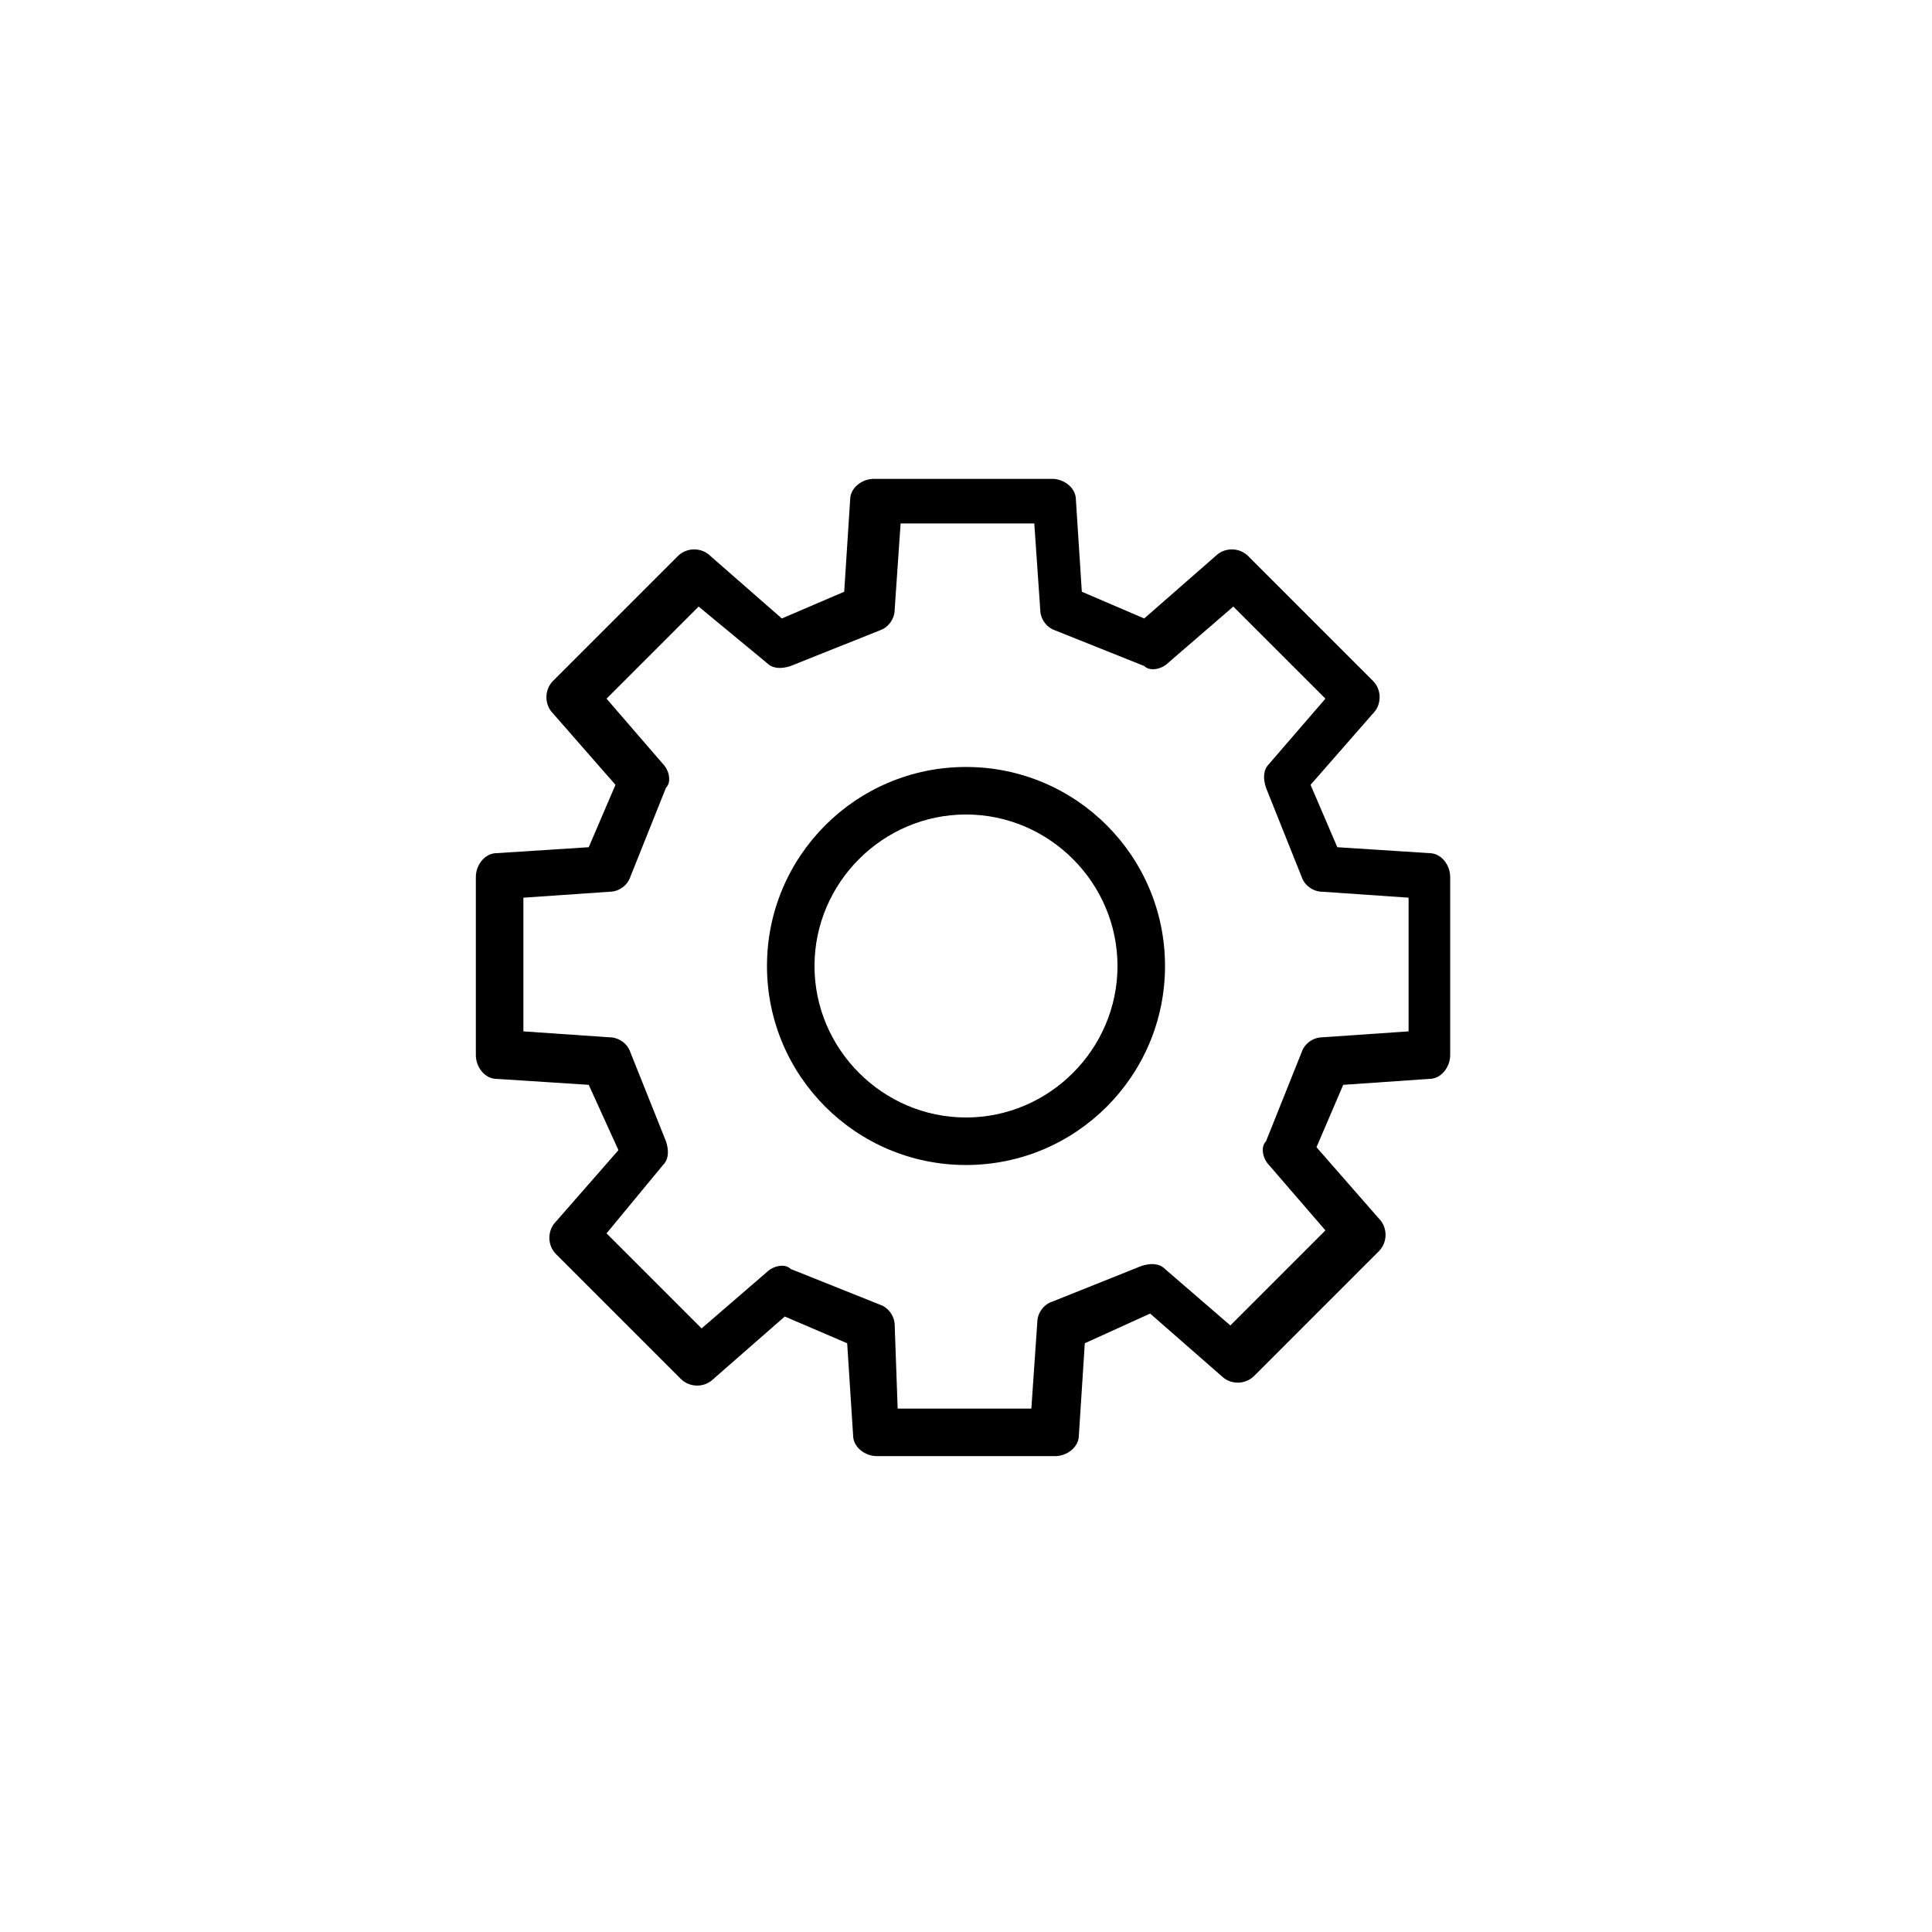 <?xml version="1.0" encoding="UTF-8"?>
<!-- The Best Svg Icon site in the world: iconSvg.co, Visit us! https://iconsvg.co -->
<svg fill="#000000" width="800px" height="800px" version="1.1" viewBox="144 144 512 512" xmlns="http://www.w3.org/2000/svg">
 <g>
  <path d="m423.61 529.89h-47.23c-3.148 0-6.297-2.363-6.297-5.512l-1.574-24.402-16.531-7.086-18.895 16.531c-2.363 2.363-6.297 2.363-8.66 0l-33.062-33.062c-2.363-2.363-2.363-6.297 0-8.66l16.531-18.895-7.871-17.312-24.402-1.574c-3.148 0-5.512-3.148-5.512-6.297v-47.23c0-3.148 2.363-6.297 5.512-6.297l24.402-1.574 7.086-16.531-16.531-18.895c-2.363-2.363-2.363-6.297 0-8.66l33.062-33.062c2.363-2.363 6.297-2.363 8.66 0l18.895 16.531 16.531-7.086 1.574-24.402c0-3.148 3.148-5.512 6.297-5.512h47.23c3.148 0 6.297 2.363 6.297 5.512l1.574 24.402 16.531 7.086 18.895-16.531c2.363-2.363 6.297-2.363 8.66 0l33.062 33.062c2.363 2.363 2.363 6.297 0 8.66l-16.531 18.895 7.086 16.531 24.402 1.574c3.148 0 5.512 3.148 5.512 6.297v47.23c0 3.148-2.363 6.297-5.512 6.297l-22.832 1.574-7.086 16.531 16.531 18.895c2.363 2.363 2.363 6.297 0 8.66l-33.062 33.062c-2.363 2.363-6.297 2.363-8.66 0l-18.895-16.531-17.312 7.867-1.574 24.402c0 3.148-3.152 5.512-6.301 5.512zm-41.719-12.594h35.426l1.574-22.828c0-2.363 1.574-4.723 3.938-5.512l23.617-9.445c2.363-0.789 4.723-0.789 6.297 0.789l17.32 14.957 25.191-25.191-14.957-17.32c-1.574-1.574-2.363-4.723-0.789-6.297l9.445-23.617c0.789-2.363 3.148-3.938 5.512-3.938l22.828-1.574v-35.426l-22.828-1.574c-2.363 0-4.723-1.574-5.512-3.938l-9.445-23.617c-0.789-2.363-0.789-4.723 0.789-6.297l14.957-17.32-24.41-24.398-17.32 14.957c-1.574 1.574-4.723 2.363-6.297 0.789l-23.617-9.445c-2.363-0.789-3.938-3.148-3.938-5.512l-1.574-22.828h-35.426l-1.574 22.828c0 2.363-1.574 4.723-3.938 5.512l-23.617 9.445c-2.363 0.789-4.723 0.789-6.297-0.789l-18.102-14.957-24.402 24.402 14.957 17.32c1.574 1.574 2.363 4.723 0.789 6.297l-9.445 23.617c-0.789 2.363-3.148 3.938-5.512 3.938l-22.828 1.574v35.426l22.828 1.574c2.363 0 4.723 1.574 5.512 3.938l9.445 23.617c0.789 2.363 0.789 4.723-0.789 6.297l-14.957 18.102 25.191 25.191 17.32-14.957c1.574-1.574 4.723-2.363 6.297-0.789l23.617 9.445c2.363 0.789 3.938 3.148 3.938 5.512z"/>
  <path d="m400 452.74c-29.125 0-52.742-23.617-52.742-52.742s23.617-52.742 52.742-52.742 52.742 23.617 52.742 52.742-23.617 52.742-52.742 52.742zm0-92.891c-22.043 0-40.148 18.105-40.148 40.148s18.105 40.148 40.148 40.148 40.148-18.105 40.148-40.148c-0.004-22.043-18.109-40.148-40.148-40.148z"/>
 </g>
</svg>
